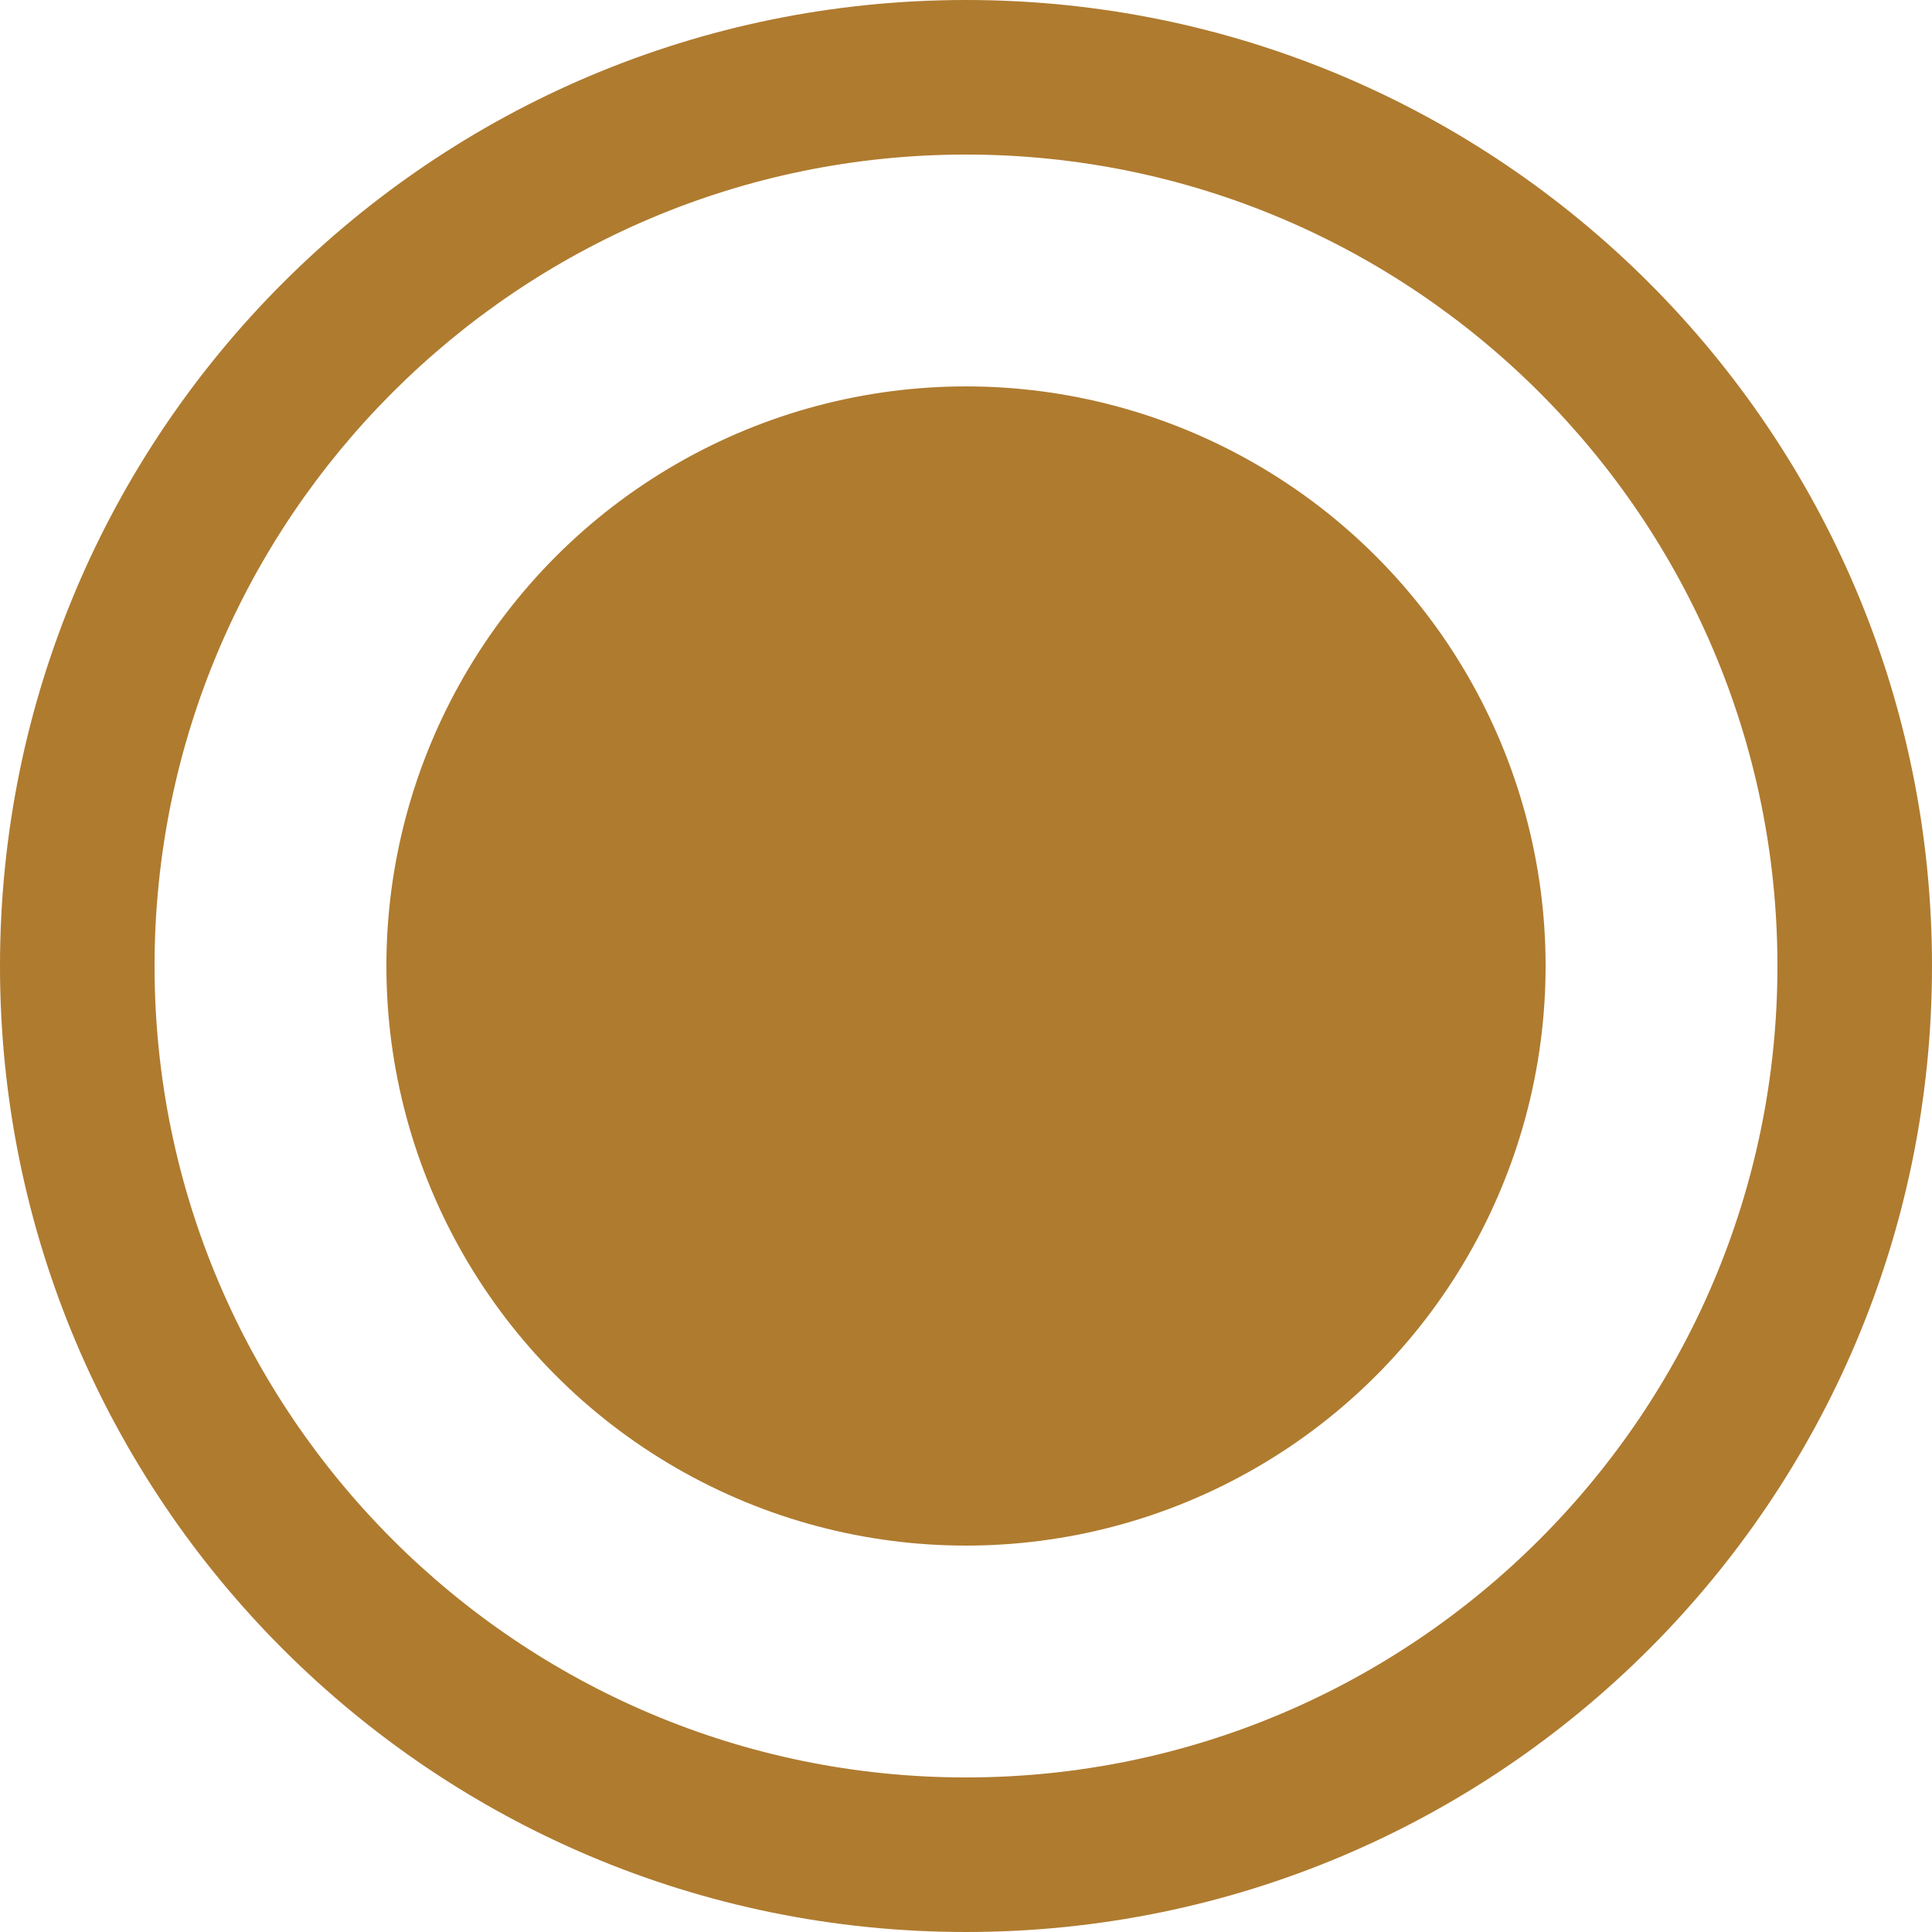 <?xml version="1.0" encoding="UTF-8"?> <!-- Generator: Adobe Illustrator 23.0.1, SVG Export Plug-In . SVG Version: 6.00 Build 0) --> <svg xmlns="http://www.w3.org/2000/svg" xmlns:xlink="http://www.w3.org/1999/xlink" id="Layer_1" x="0px" y="0px" viewBox="0 0 50 50" style="enable-background:new 0 0 50 50;" xml:space="preserve"> <style type="text/css"> .st0{fill:#AF7B2F;} </style> <g> <path class="st0" d="M25,4c11.58,0,21,9.42,21,21s-9.42,21-21,21S4,36.58,4,25S13.42,4,25,4 M25,0C11.19,0,0,11.19,0,25 s11.19,25,25,25s25-11.19,25-25S38.81,0,25,0L25,0z"></path> </g> <g> <circle class="st0" cx="25" cy="25" r="15"></circle> </g> </svg> 